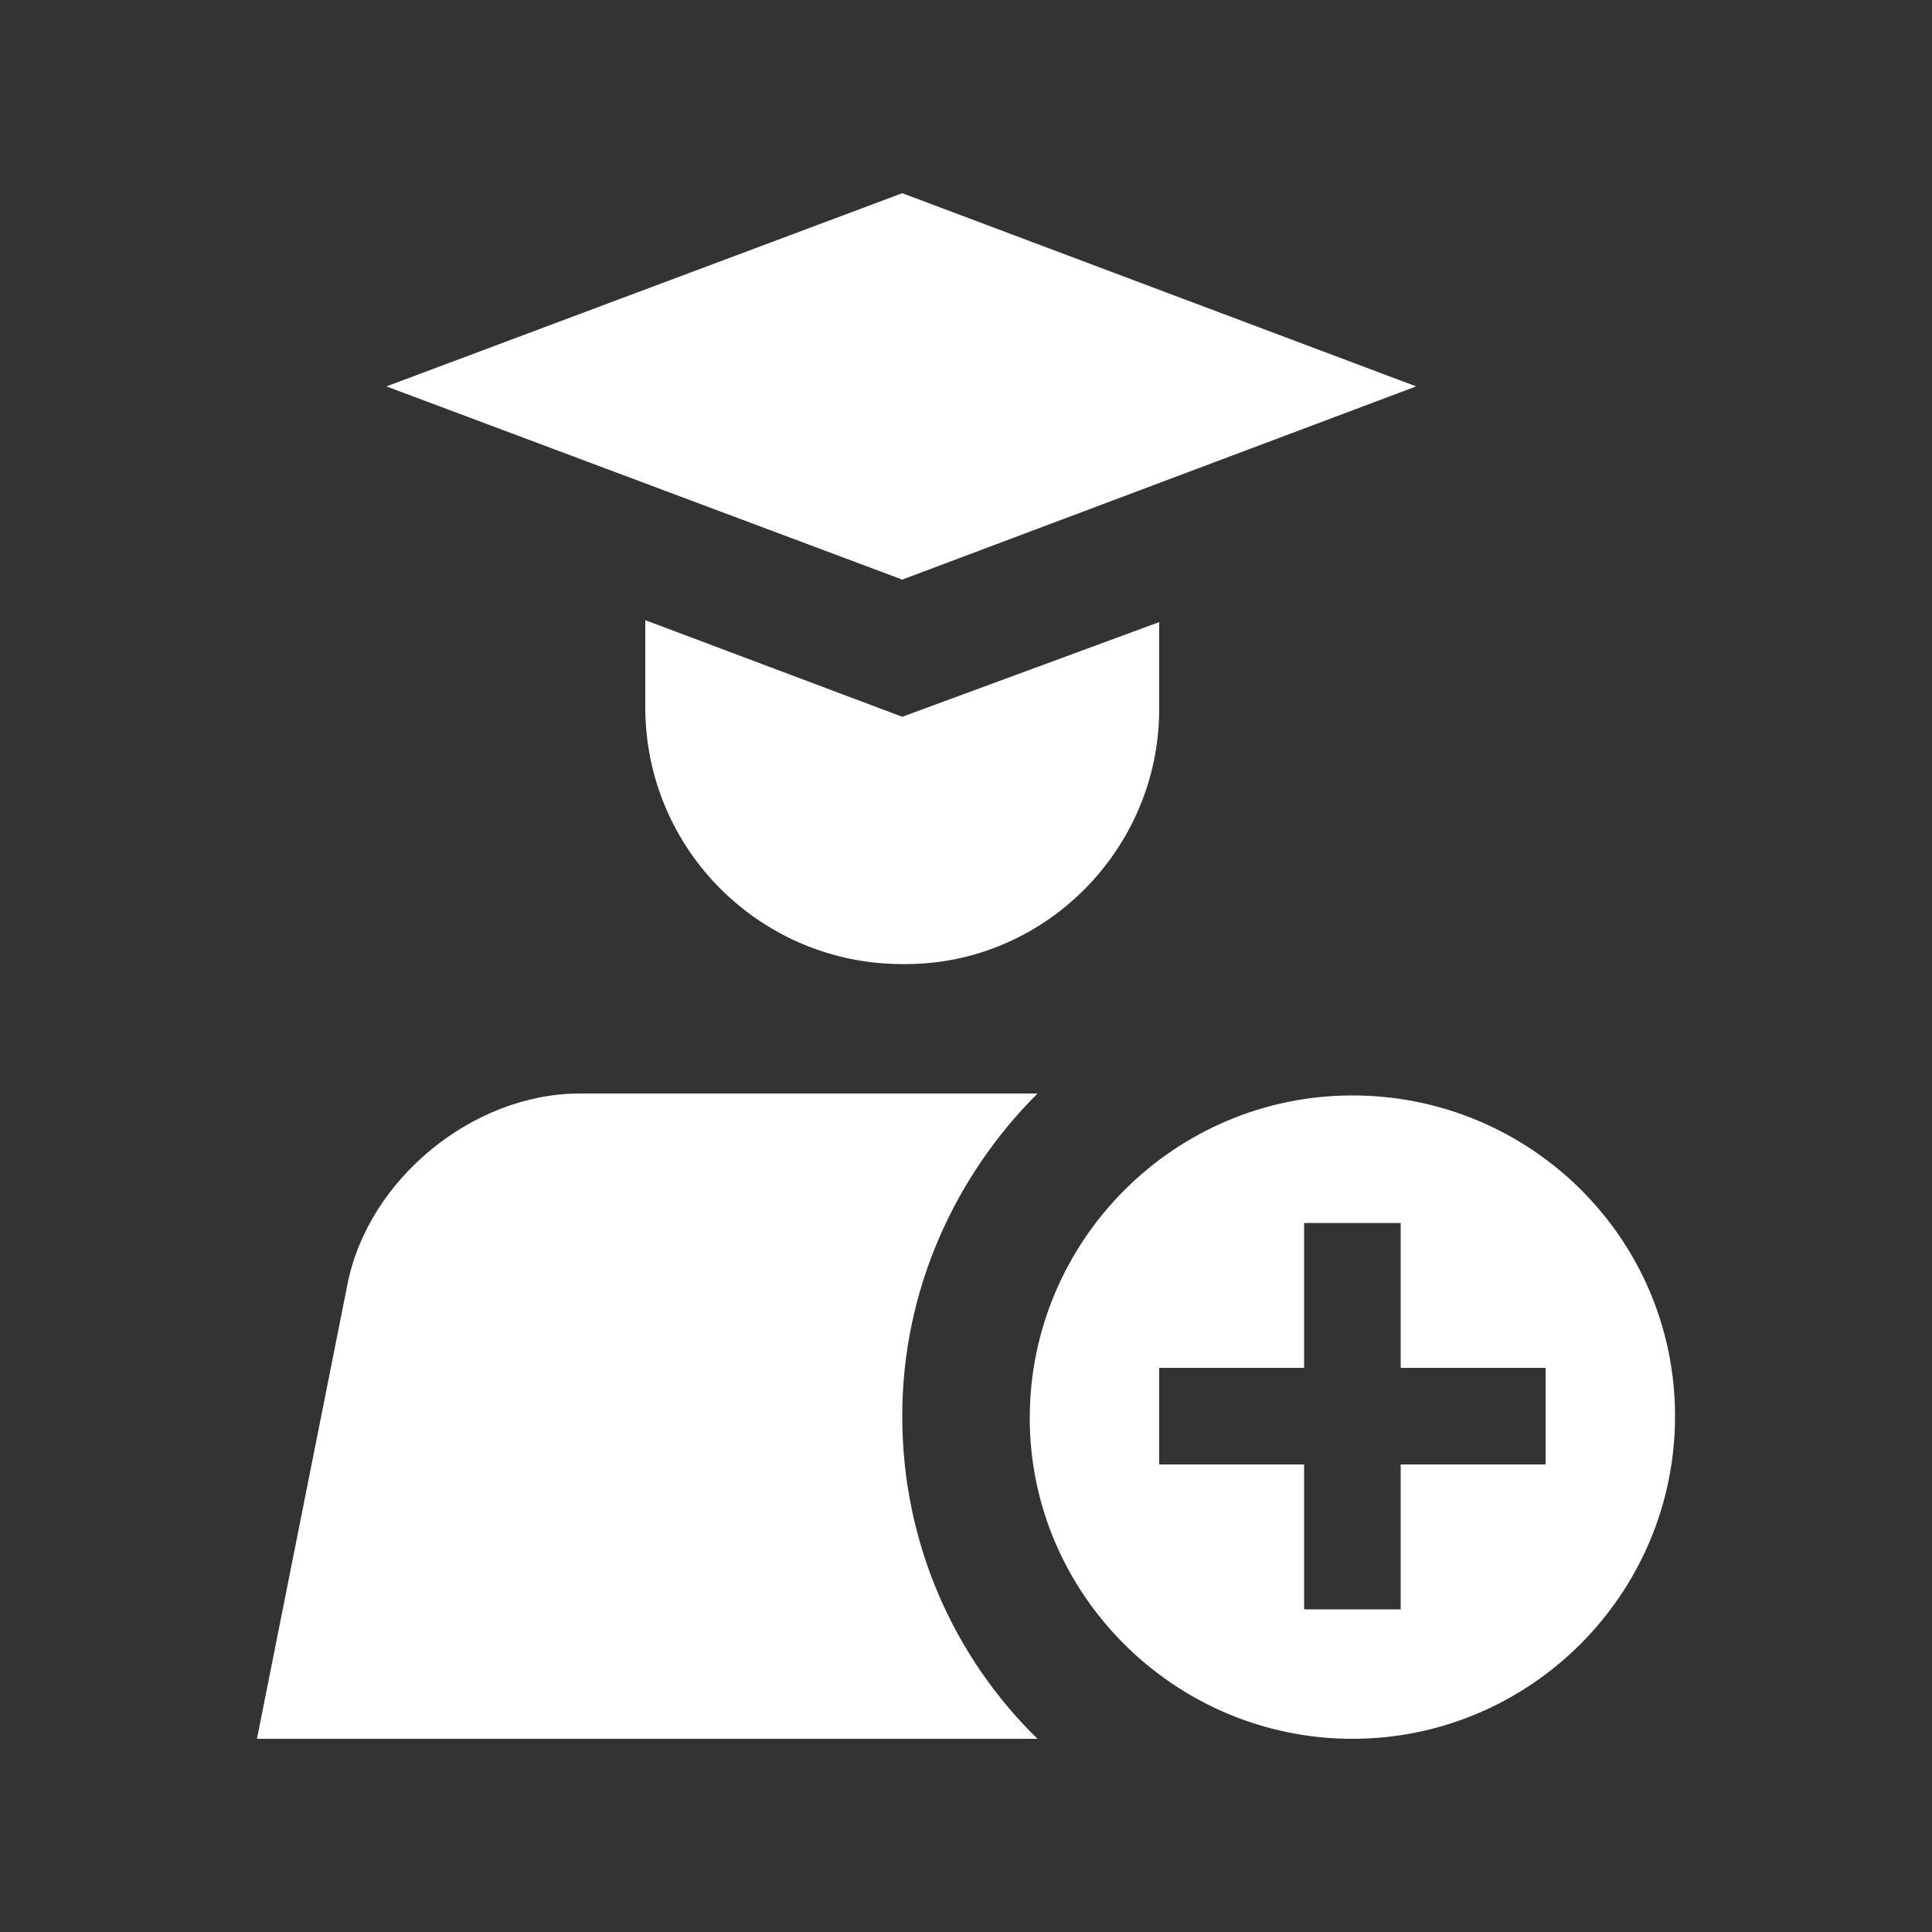 <?xml version="1.0" encoding="UTF-8"?> <!-- Generator: Adobe Illustrator 28.3.0, SVG Export Plug-In . SVG Version: 6.00 Build 0) --> <svg xmlns="http://www.w3.org/2000/svg" xmlns:xlink="http://www.w3.org/1999/xlink" version="1.1" id="Layer_1" x="0px" y="0px" viewBox="0 0 100 100" style="enable-background:new 0 0 100 100;" xml:space="preserve"><rect x="0" y="0" width="100" height="100" fill="#333333" stroke="none"/> <style type="text/css"> .st0{fill:#FFFFFF;} </style> <polygon class="st0" points="46.7,10 20,20 46.7,30 73.3,20 "></polygon> <path class="st0" d="M70,56.7c-9.2,0-16.7,7.5-16.7,16.7C53.3,82.5,60.8,90,70,90c9.2,0,16.7-7.5,16.7-16.7 C86.7,64.1,79.2,56.7,70,56.7z M80,75.8h-7.5v7.5h-5v-7.5H60v-5h7.5v-7.5h5v7.5H80V75.8z"></path> <path class="st0" d="M46.7,37.1l-13.3-5v4.5c0,7.4,6,13.3,13.3,13.3C54,50,60,44,60,36.7v-4.5L46.7,37.1z"></path> <path class="st0" d="M46.7,73.3c0-6.5,2.7-12.4,7-16.7H30c-5.5,0-10.9,4.4-12,9.8L13.3,90h40.4C49.4,85.8,46.7,79.9,46.7,73.3z"></path> </svg> 